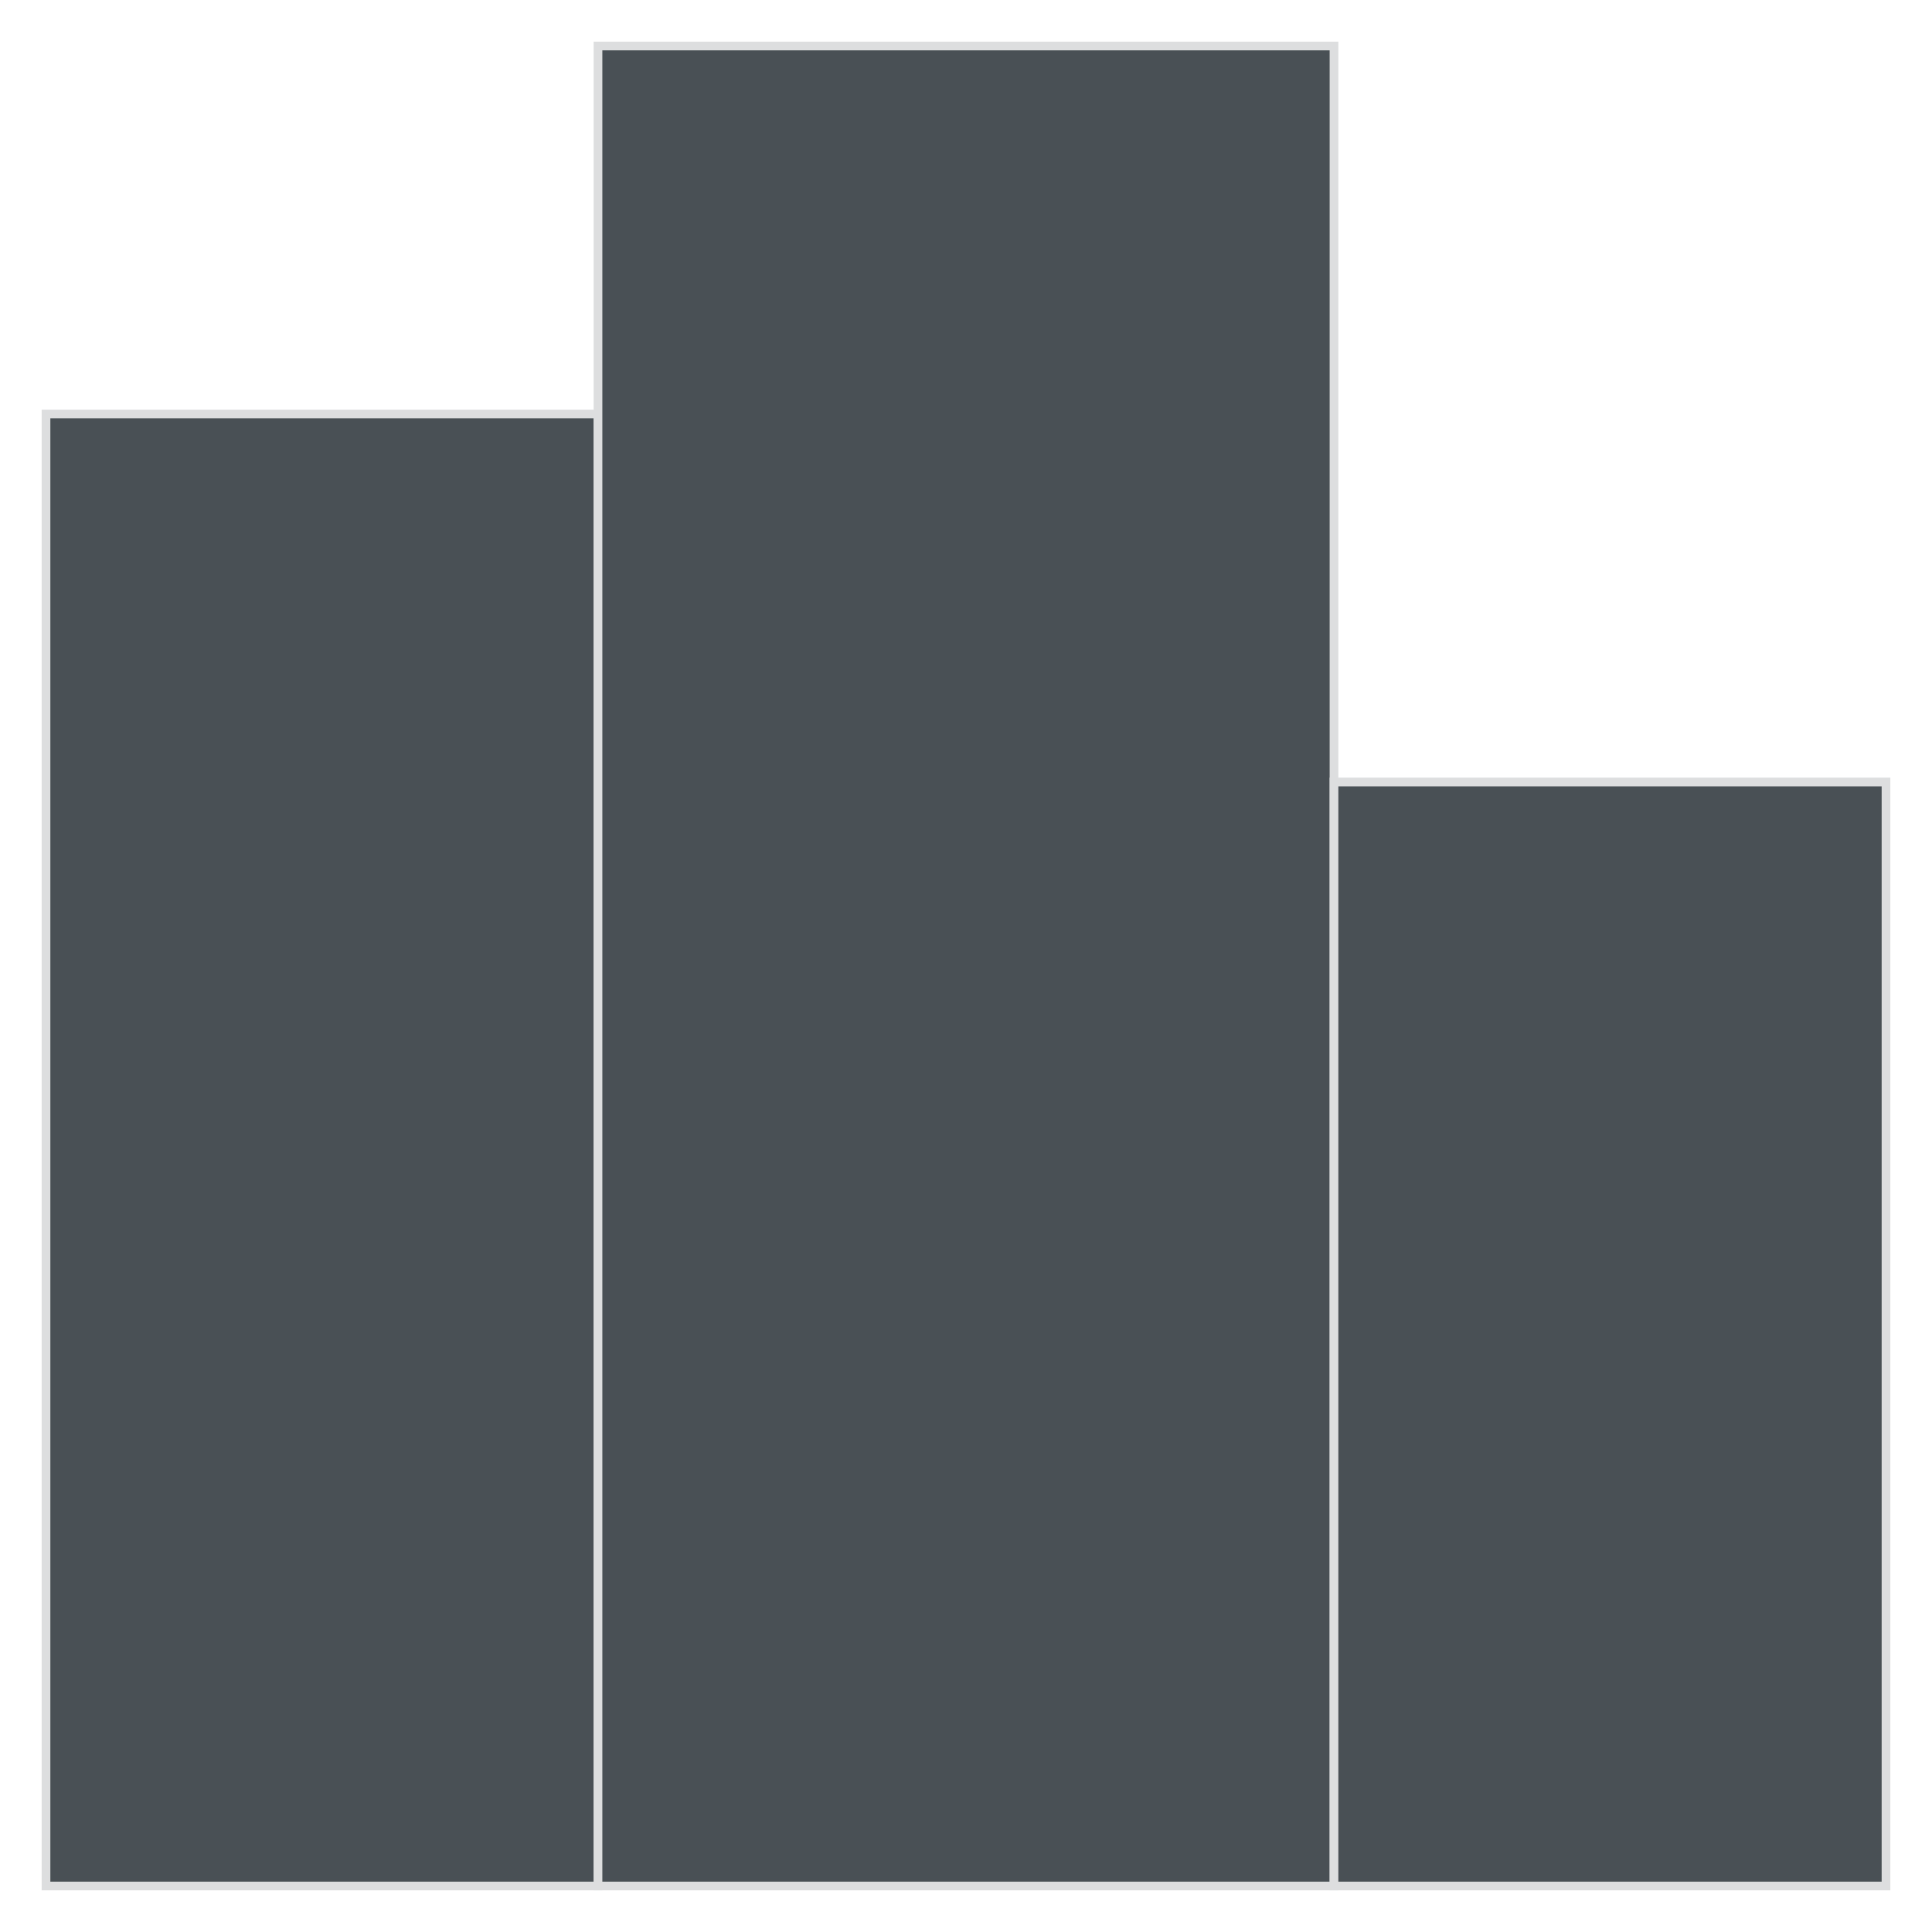 <?xml version="1.0" encoding="utf-8" ?>
<svg baseProfile="full" height="210.0" version="1.1" viewBox="0 0 210.0 210.0" width="210.0" xmlns="http://www.w3.org/2000/svg" xmlns:ev="http://www.w3.org/2001/xml-events" xmlns:xlink="http://www.w3.org/1999/xlink"><defs /><rect fill="rgb(73,80,85)" fill-opacity="1" height="160.0" rx="0.0" ry="0.0" stroke="rgb(221,222,223)" stroke-width="0.25mm" width="60.0" x="5.0" y="45.0" /><defs /><rect fill="rgb(73,80,85)" fill-opacity="1" height="200.0" rx="0.0" ry="0.0" stroke="rgb(221,222,223)" stroke-width="0.25mm" width="80.0" x="65.0" y="5.0" /><defs /><rect fill="rgb(73,80,85)" fill-opacity="1" height="120.0" rx="0.0" ry="0.0" stroke="rgb(221,222,223)" stroke-width="0.25mm" width="60.0" x="145.0" y="85.0" /><defs /></svg>